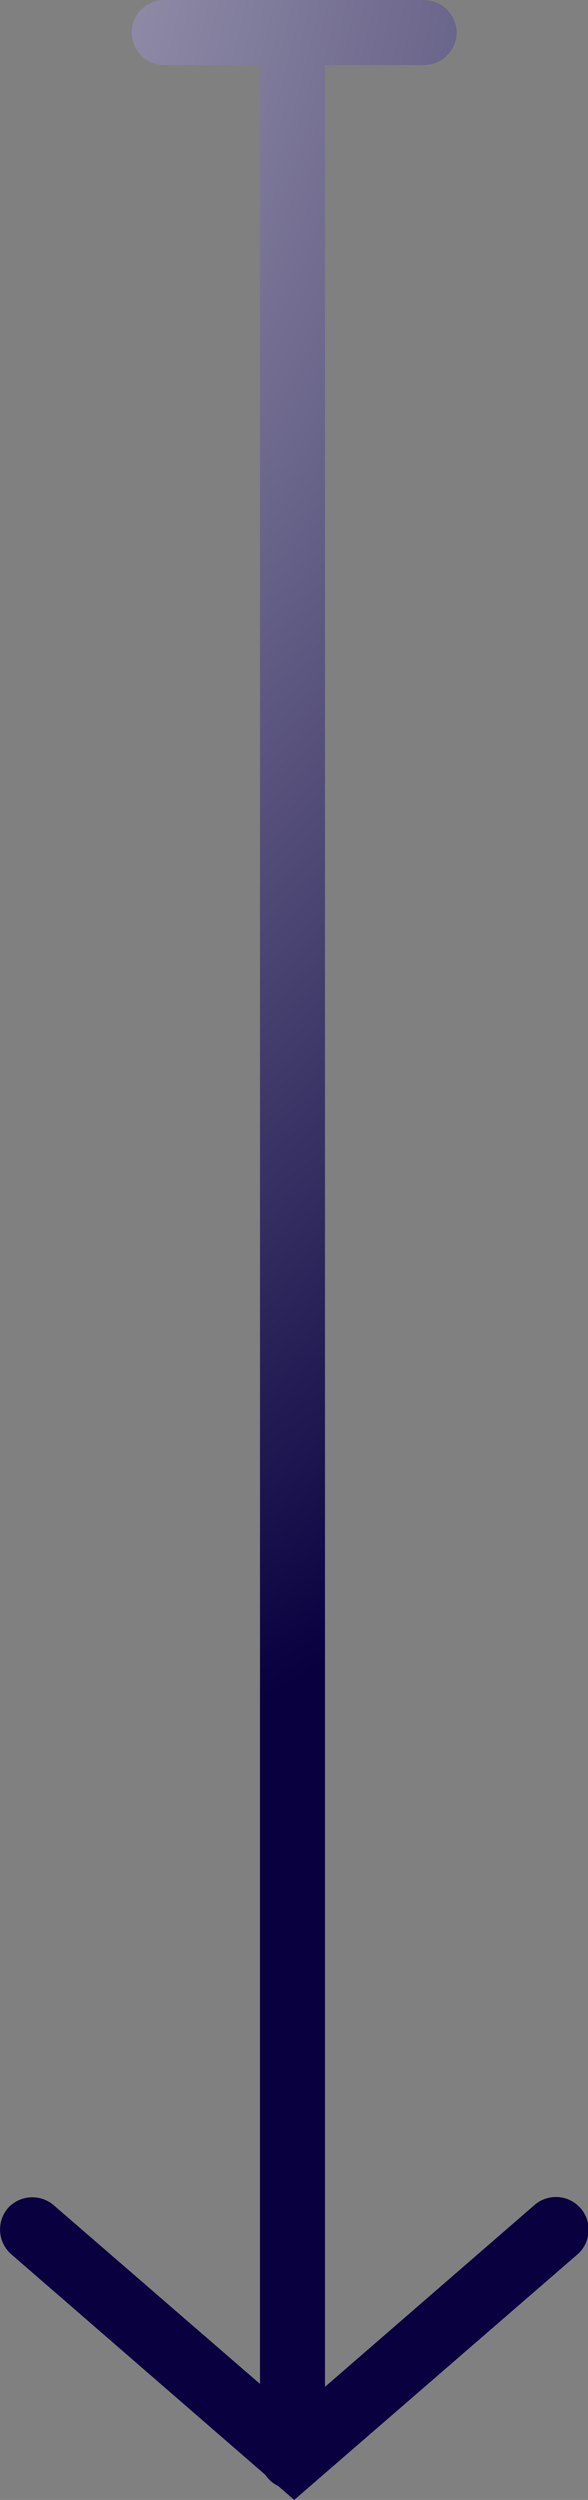 <?xml version="1.0" encoding="UTF-8"?> <svg xmlns="http://www.w3.org/2000/svg" xmlns:xlink="http://www.w3.org/1999/xlink" id="Layer_1" data-name="Layer 1" viewBox="0 0 13.57 57.6"><rect x="0" y="0" width="13.57" height="57.6" fill="#808080" stroke="none"/> <defs> <style>.cls-1{fill:url(#radial-gradient);}</style> <radialGradient id="radial-gradient" cx="-18.71" cy="-4.87" r="50.59" gradientUnits="userSpaceOnUse"> <stop offset="0" stop-color="#f7f7f7"></stop> <stop offset="1" stop-color="#08003f"></stop> </radialGradient> </defs> <path class="cls-1" d="M6.79,57.35A.74.74,0,0,1,6,56.6V.75a.75.75,0,0,1,1.5,0V56.6A.75.75,0,0,1,6.79,57.35Z"></path> <path class="cls-1" d="M6.79,57.6.26,51.94a.76.76,0,0,1-.08-1.06.76.76,0,0,1,1.06-.07l5.55,4.8,5.54-4.8a.75.75,0,0,1,1,1.13Z"></path> <path class="cls-1" d="M9.79,1.5h-6a.75.75,0,0,1,0-1.5h6a.76.76,0,0,1,.75.75A.76.76,0,0,1,9.79,1.5Z"></path> </svg> 